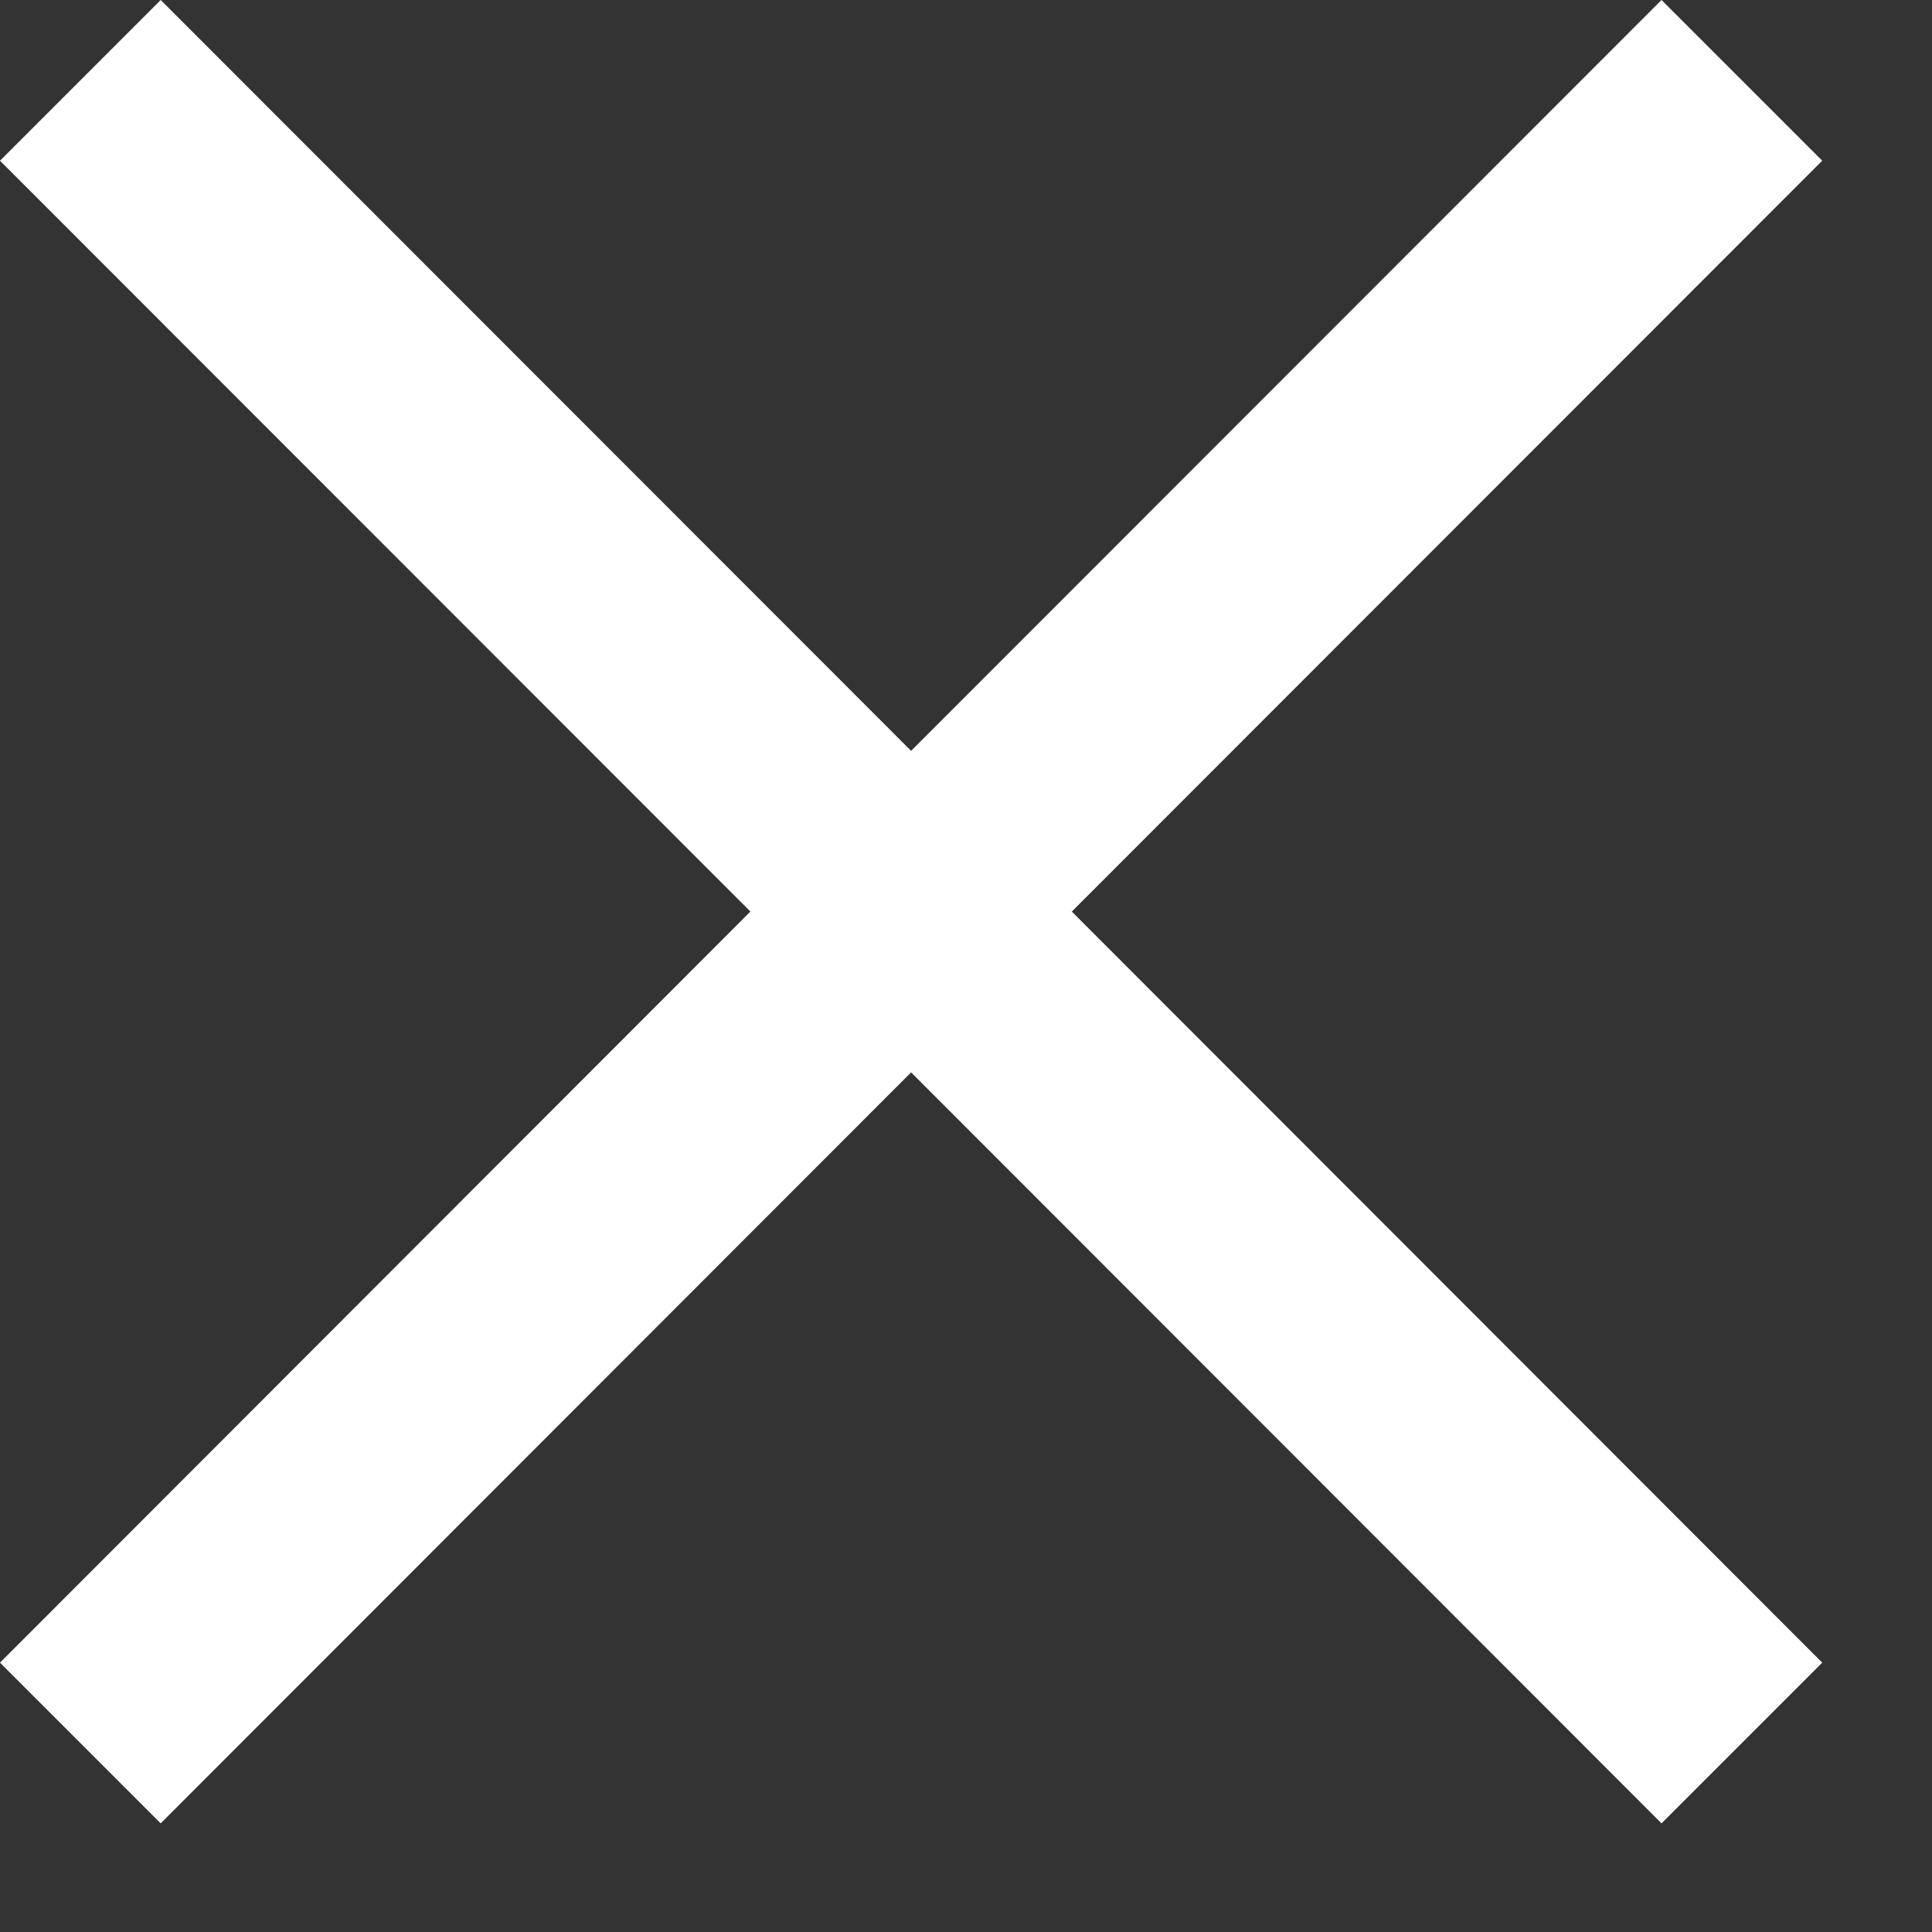 <svg width="17" height="17" viewBox="0 0 17 17" fill="none" xmlns="http://www.w3.org/2000/svg">
<rect x="0" y="0" width="17" height="17" fill="#333333" stroke="none"/>
<path d="M16.034 1.414L9.431 8.021L16.034 14.63L14.62 16.044L8.017 9.436L1.414 16.044L0 14.63L6.603 8.021L0 1.414L1.414 0L8.017 6.607L14.62 0L16.034 1.414Z" fill="white"/>
</svg>
